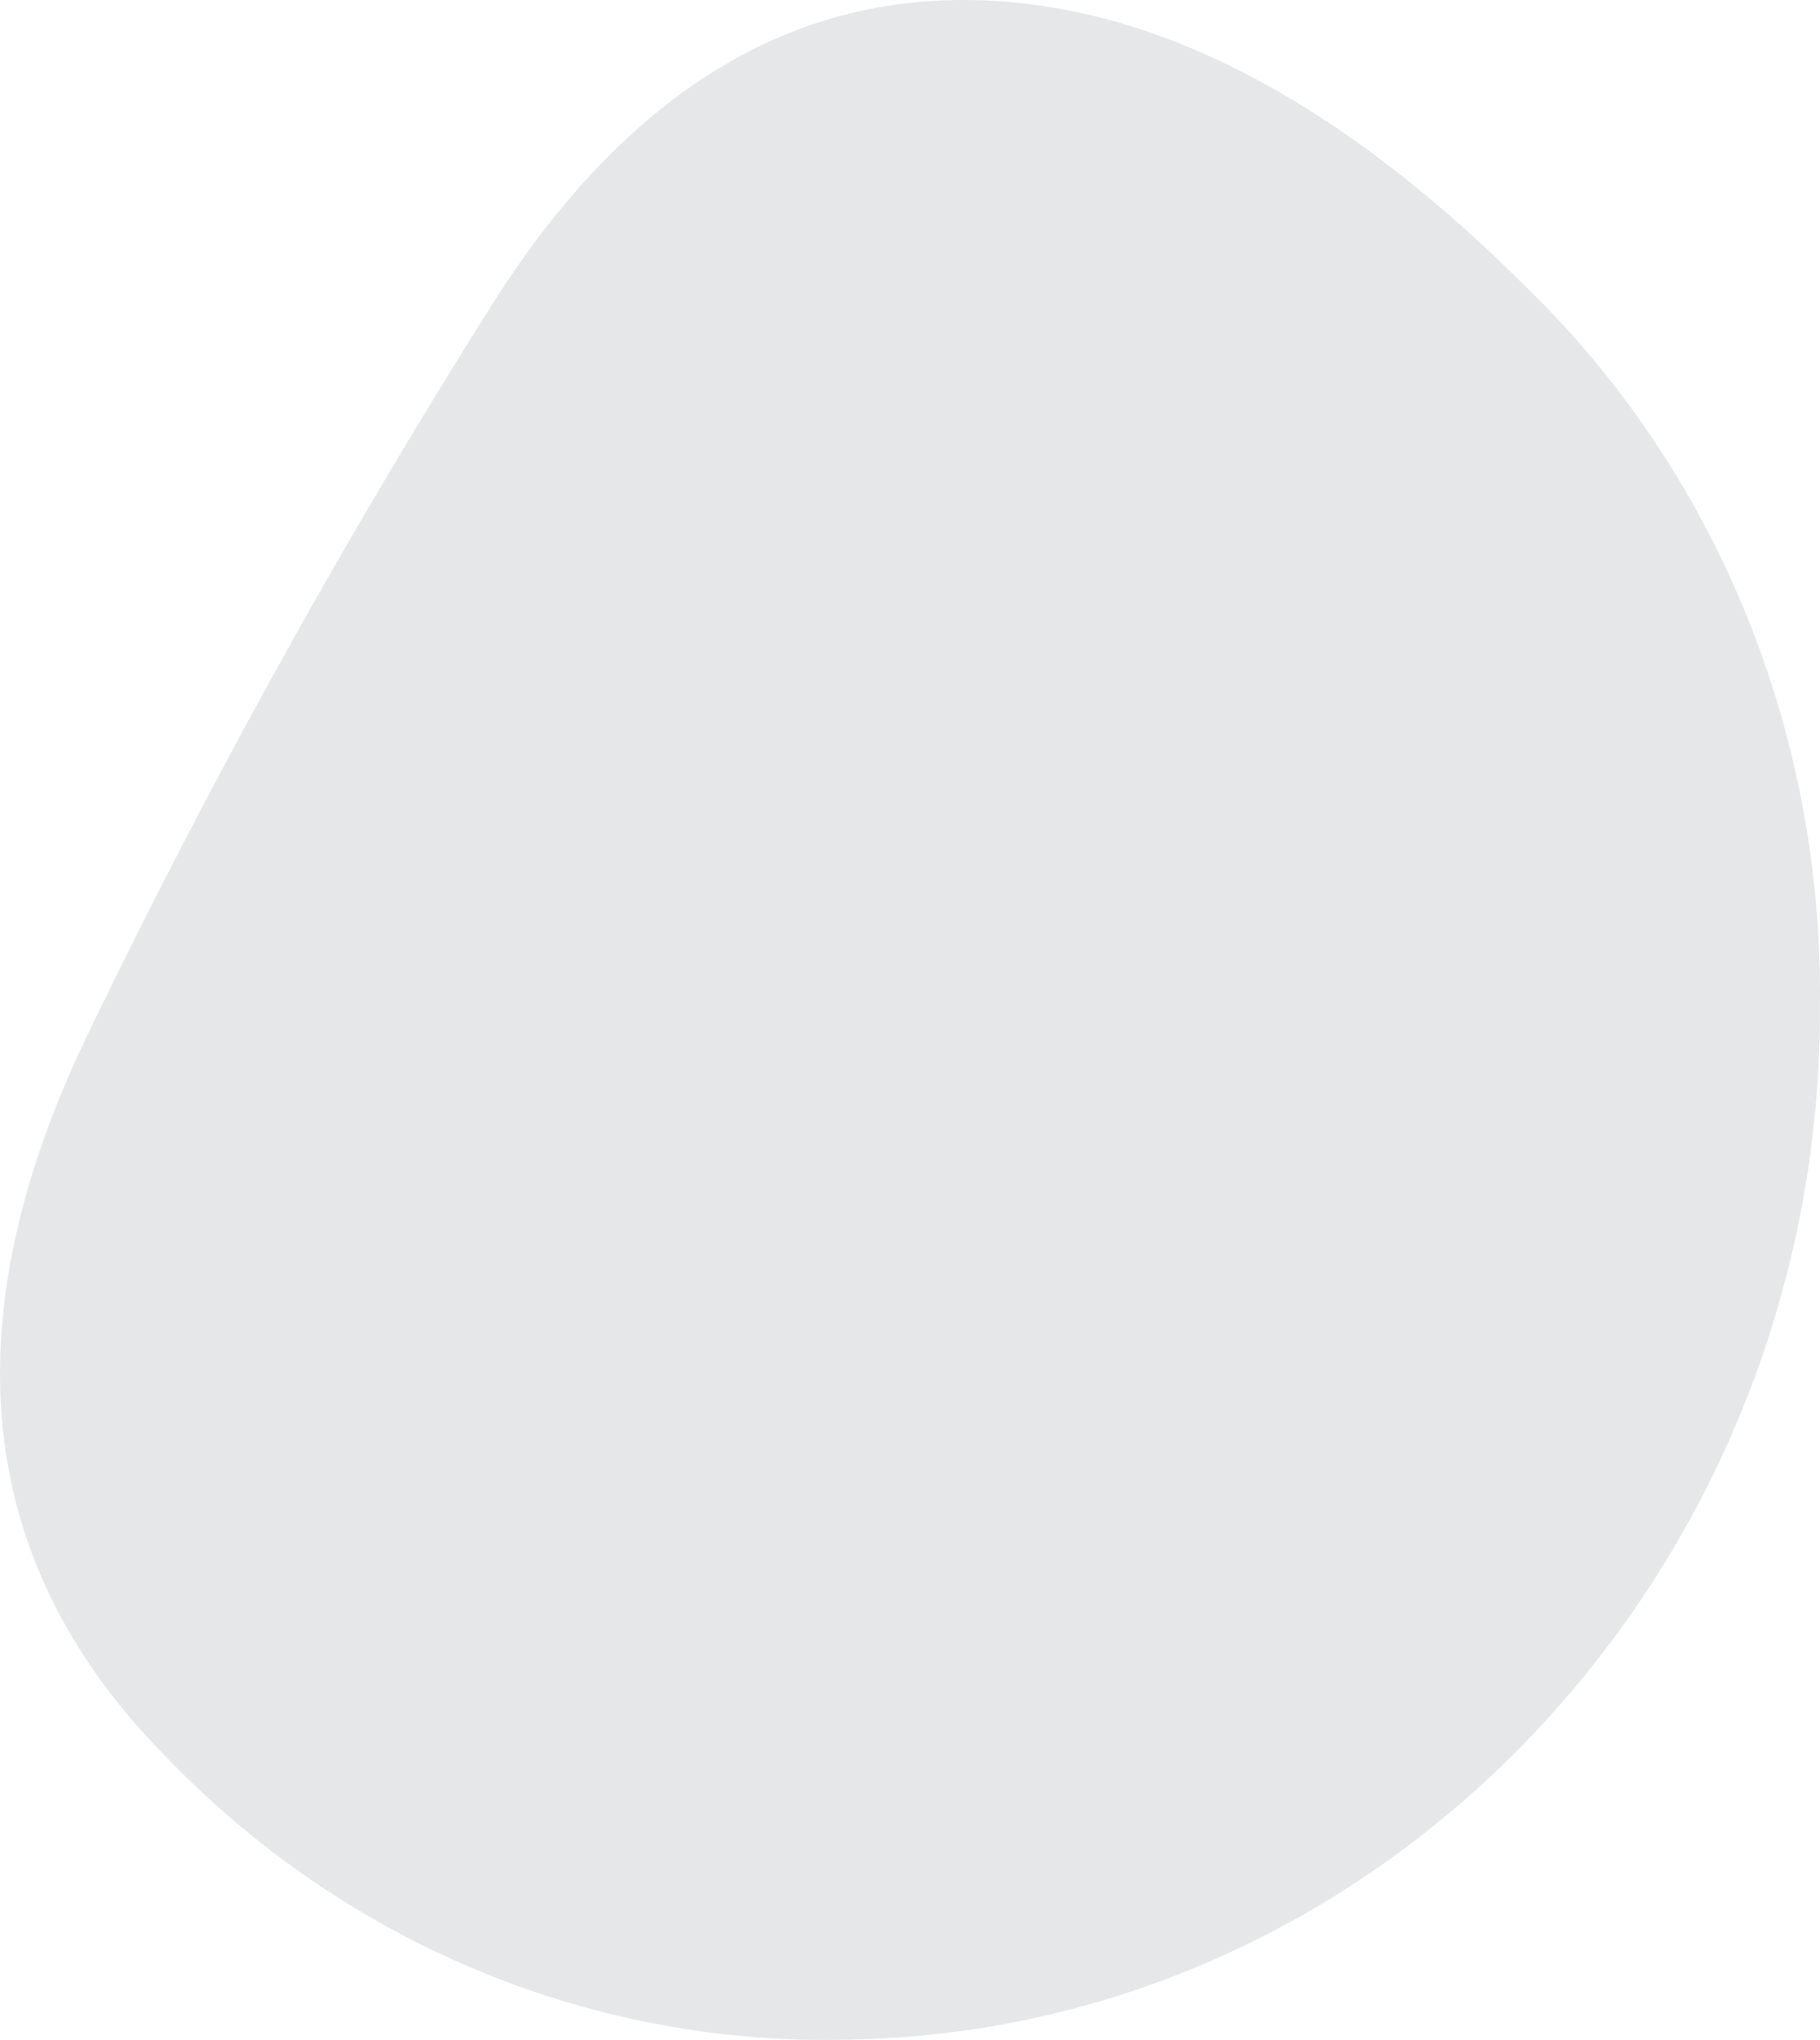 <svg xmlns="http://www.w3.org/2000/svg" id="Layer_2" data-name="Layer 2" viewBox="0 0 1285.99 1440.78"><defs><style>      .cls-1 {        fill: #e6e7e8;        stroke-width: 0px;      }    </style></defs><g id="Layer_1-2" data-name="Layer 1"><path class="cls-1" d="M1285.95,709.42c1.99,395.44-302.88,722.28-681.84,731.02-183.15,5.93-359.59-66.76-488.22-201.09-134.78-137.09-151.99-308.25-51.64-513.43,86.08-178.09,182.12-350.87,287.61-517.37C442.58,68.62,553-.88,683.12,0c130.12.89,263.01,69.61,398.68,206.17,132.25,130.09,206.18,312.32,204.15,503.24"></path></g></svg>
